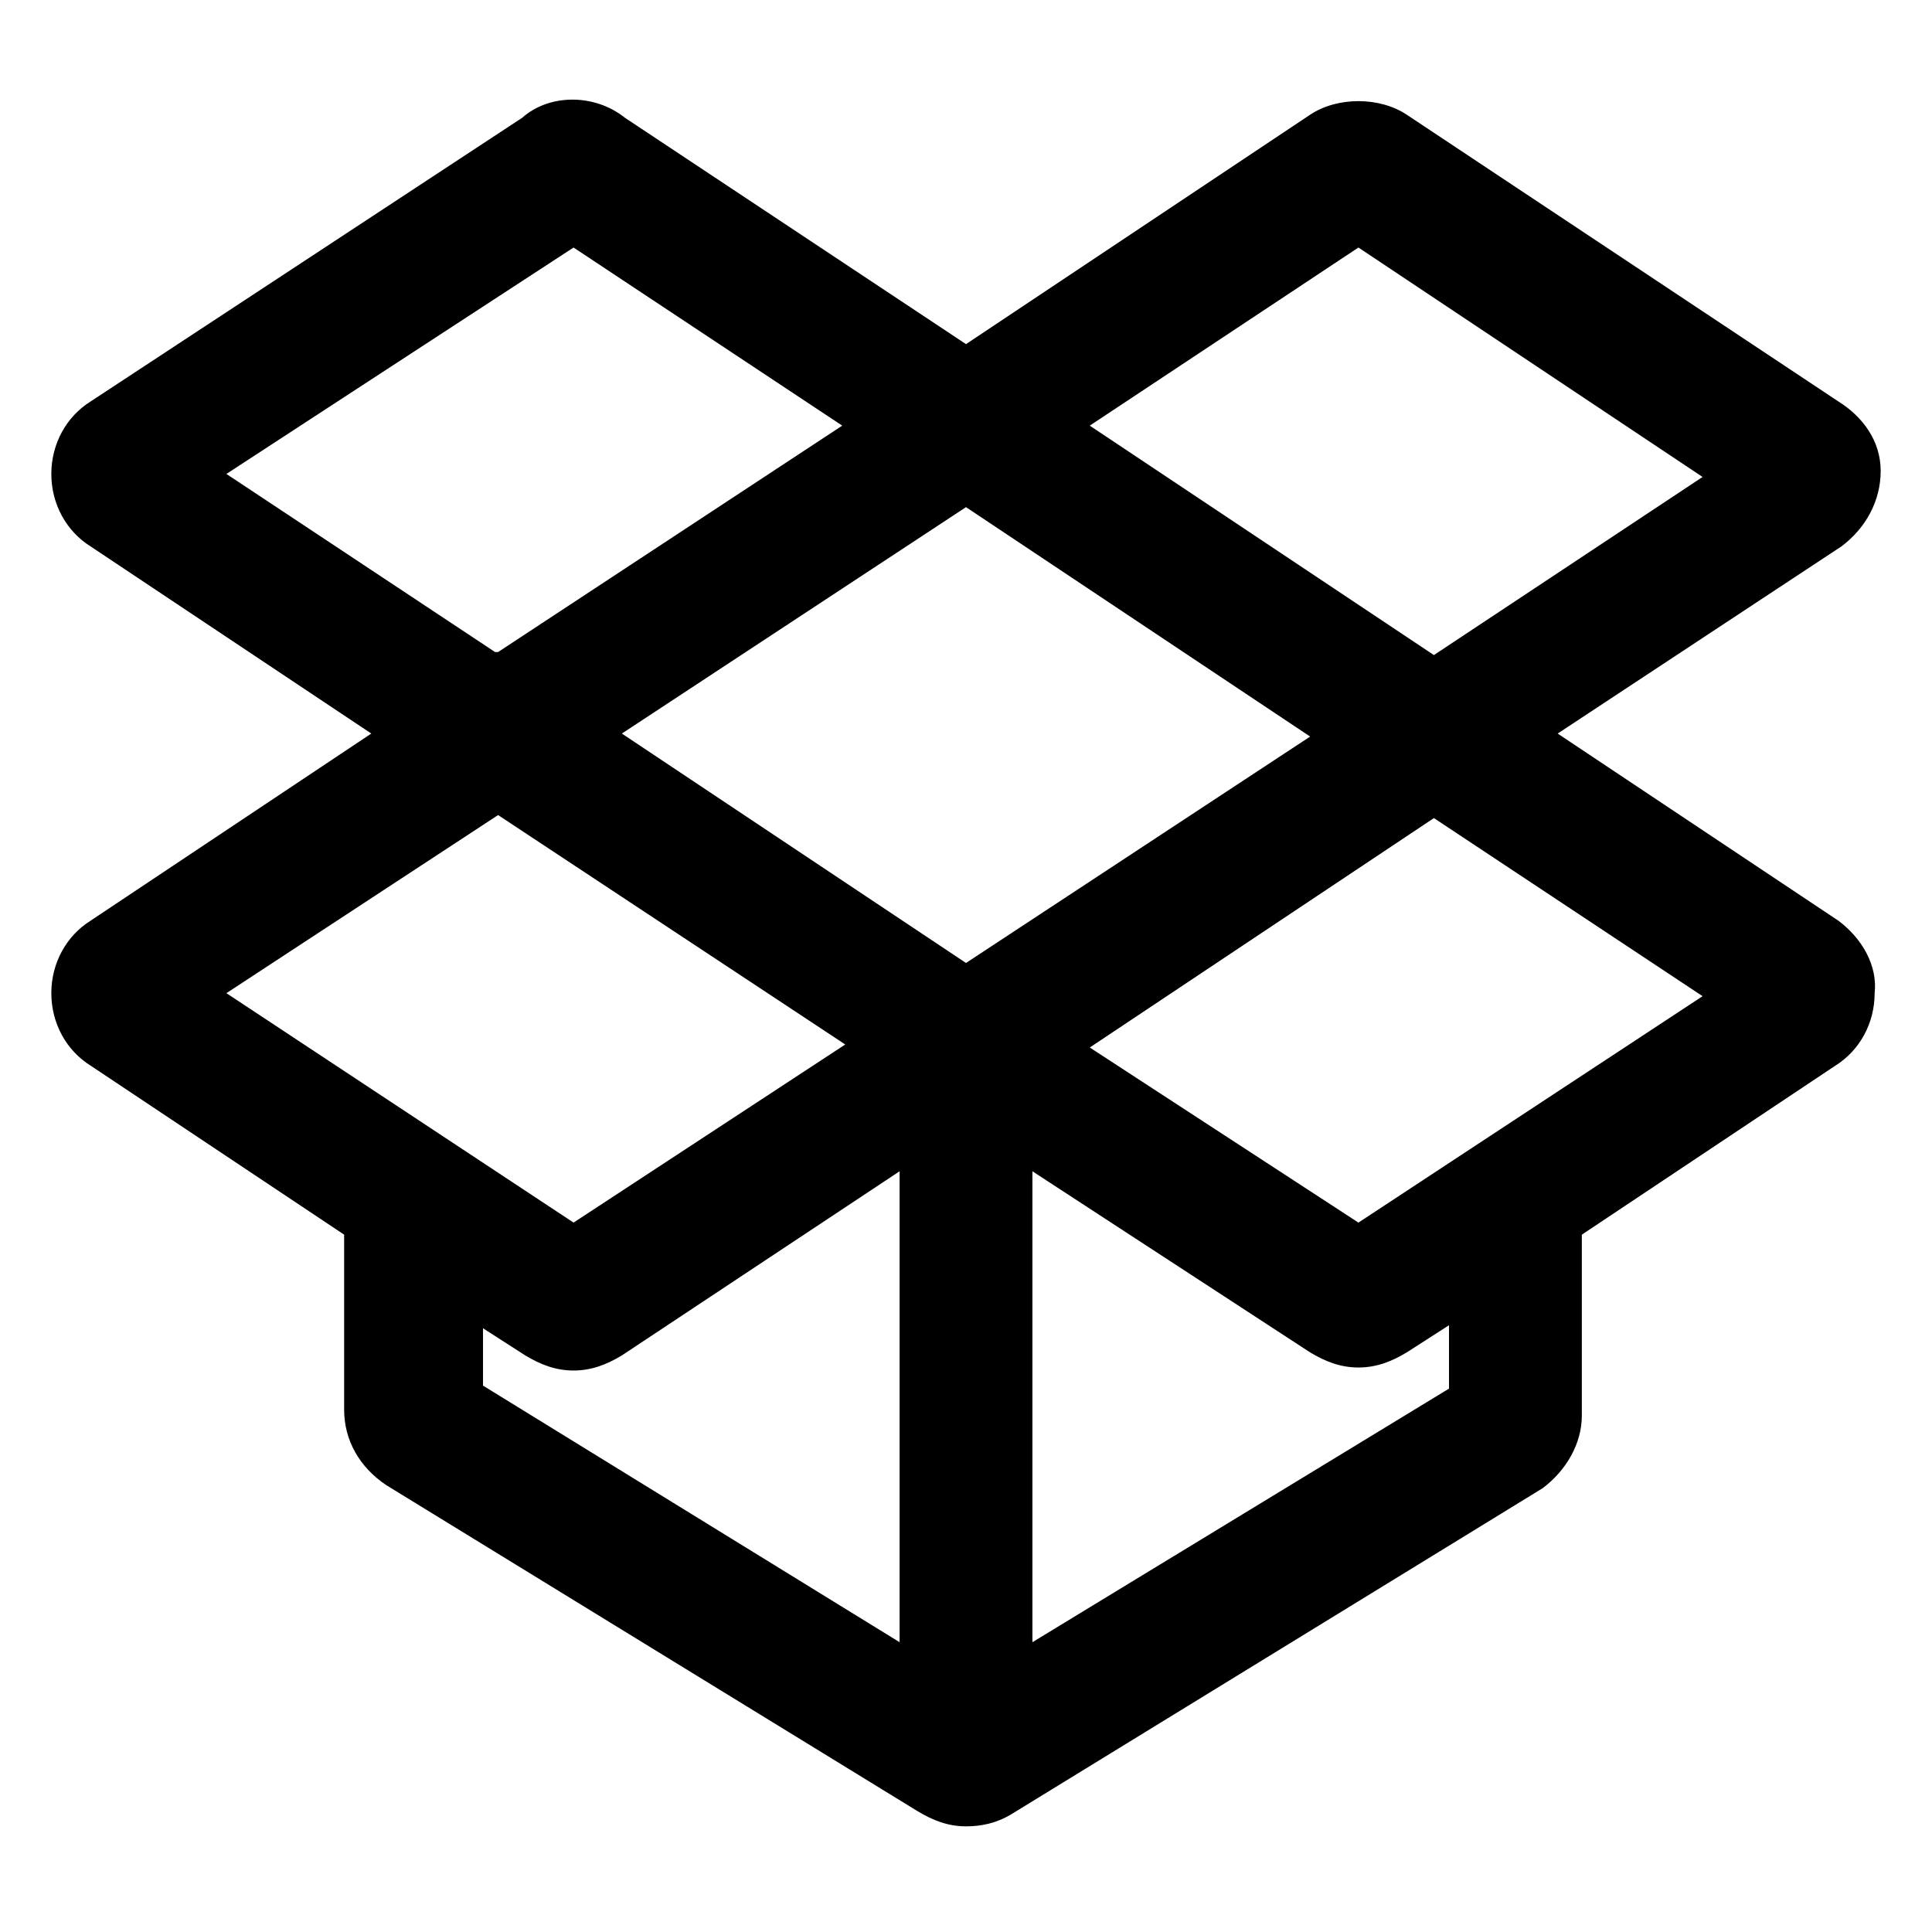 <?xml version="1.0" encoding="utf-8"?>
<!-- Generator: Adobe Illustrator 22.0.0, SVG Export Plug-In . SVG Version: 6.00 Build 0)  -->
<svg version="1.1" id="lni_lni-dropbox" xmlns="http://www.w3.org/2000/svg" xmlns:xlink="http://www.w3.org/1999/xlink" x="0px"
	 y="0px" viewBox="0 0 64 64" style="enable-background:new 0 0 64 64;" xml:space="preserve">
<path d="M60.9,30.5l-9.3-6.2l9.4-6.2l0,0c0.8-0.6,1.3-1.5,1.3-2.5c0-1-0.6-1.8-1.4-2.3L46.6,3.8c-0.9-0.6-2.3-0.6-3.2,0L32,11.4l0,0
	l0,0L20.7,3.9c-1-0.8-2.5-0.8-3.4,0L3,13.3c-0.8,0.5-1.3,1.4-1.3,2.4c0,1,0.5,1.9,1.3,2.4l9.3,6.2L3,30.5c-0.8,0.5-1.3,1.4-1.3,2.4
	s0.5,1.9,1.3,2.4l8.4,5.6v5.8c0,1,0.5,1.9,1.4,2.5l17.6,10.8c0.5,0.3,1,0.5,1.6,0.5c0.5,0,1-0.1,1.5-0.4l17.6-10.8
	c0.8-0.6,1.3-1.5,1.3-2.4v-6l8.4-5.6c0.8-0.5,1.3-1.4,1.3-2.4C62.2,32,61.7,31.1,60.9,30.5z M32,31.9l-11.4-7.6L32,16.8l11.4,7.6
	L32,31.9z M45,8.2l11.4,7.6l-8.9,5.9l-11.4-7.6L45,8.2z M7.5,15.7L19,8.2l8.9,5.9l-11.4,7.5l0,0l-0.1,0L7.5,15.7z M16.5,27l11.5,7.6
	L19,40.5L7.5,32.9L16.5,27z M16,44l1.4,0.9c0.5,0.3,1,0.5,1.6,0.5c0.6,0,1.1-0.2,1.6-0.5l9.2-6.1v15.6L16,45.9V44z M48,46l-13.8,8.4
	V38.8l9.2,6c0.5,0.3,1,0.5,1.6,0.5c0.6,0,1.1-0.2,1.6-0.5l1.4-0.9V46z M45,40.5l-8.9-5.8l11.4-7.6l8.9,5.9L45,40.5z"/>
</svg>
